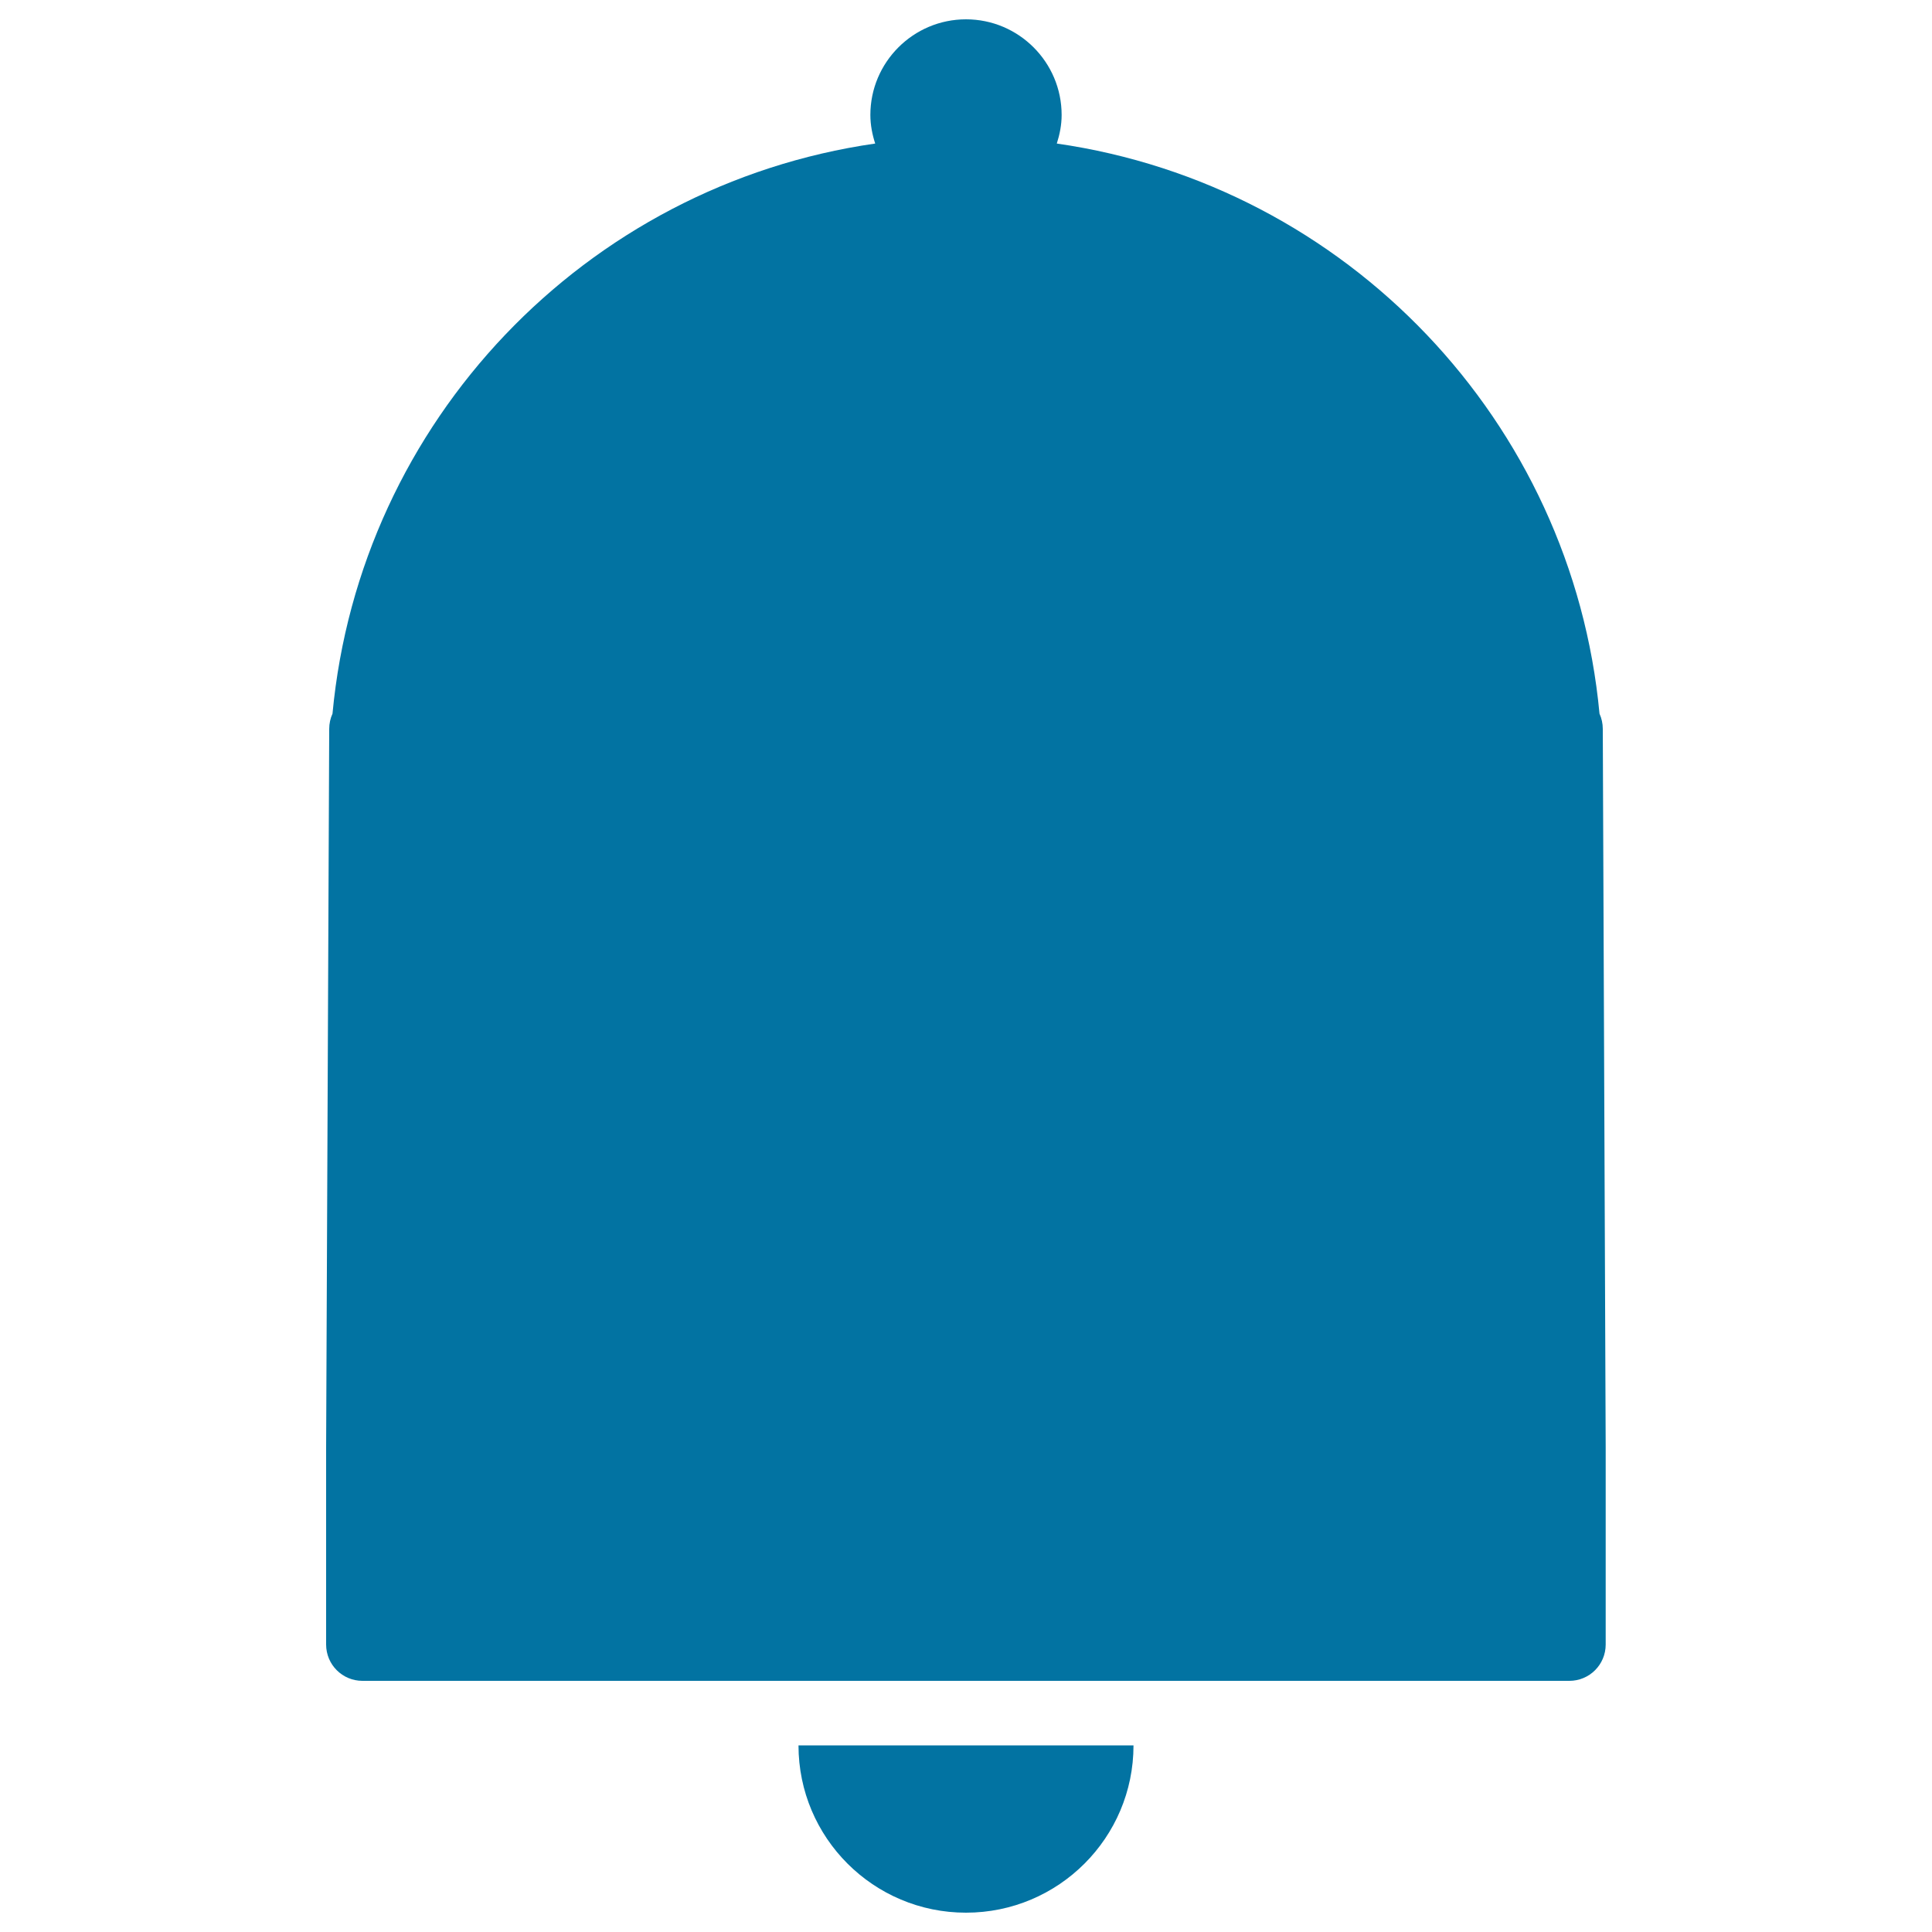 <svg xmlns="http://www.w3.org/2000/svg" viewBox="0 0 1000 1000" style="fill:#0273a2">
<title>Large Bell SVG icon</title>
<g><g><g><path d="M500,990c47.9,0,86.7-38.8,86.7-86.6H413.3C413.3,951.2,452.1,990,500,990z"/><path d="M829.6,377.3c0-2.8-0.6-5.5-1.7-7.9C813.8,218.2,697.2,95.9,547,74.3c1.5-4.7,2.5-9.6,2.5-14.8c0-27.3-22.2-49.5-49.5-49.5c-27.3,0-49.5,22.2-49.5,49.5c0,5.2,1,10.2,2.5,14.8C302.8,95.9,186.2,218.2,172.1,369.4c-1.1,2.4-1.7,5.1-1.7,7.9l-1.6,372v83.1v18.8c0,10.4,8.4,18.8,18.8,18.8H500h312.3c10.4,0,18.8-8.4,18.8-18.8v-18.8v-83.1L829.6,377.3z"/></g></g></g>
</svg>